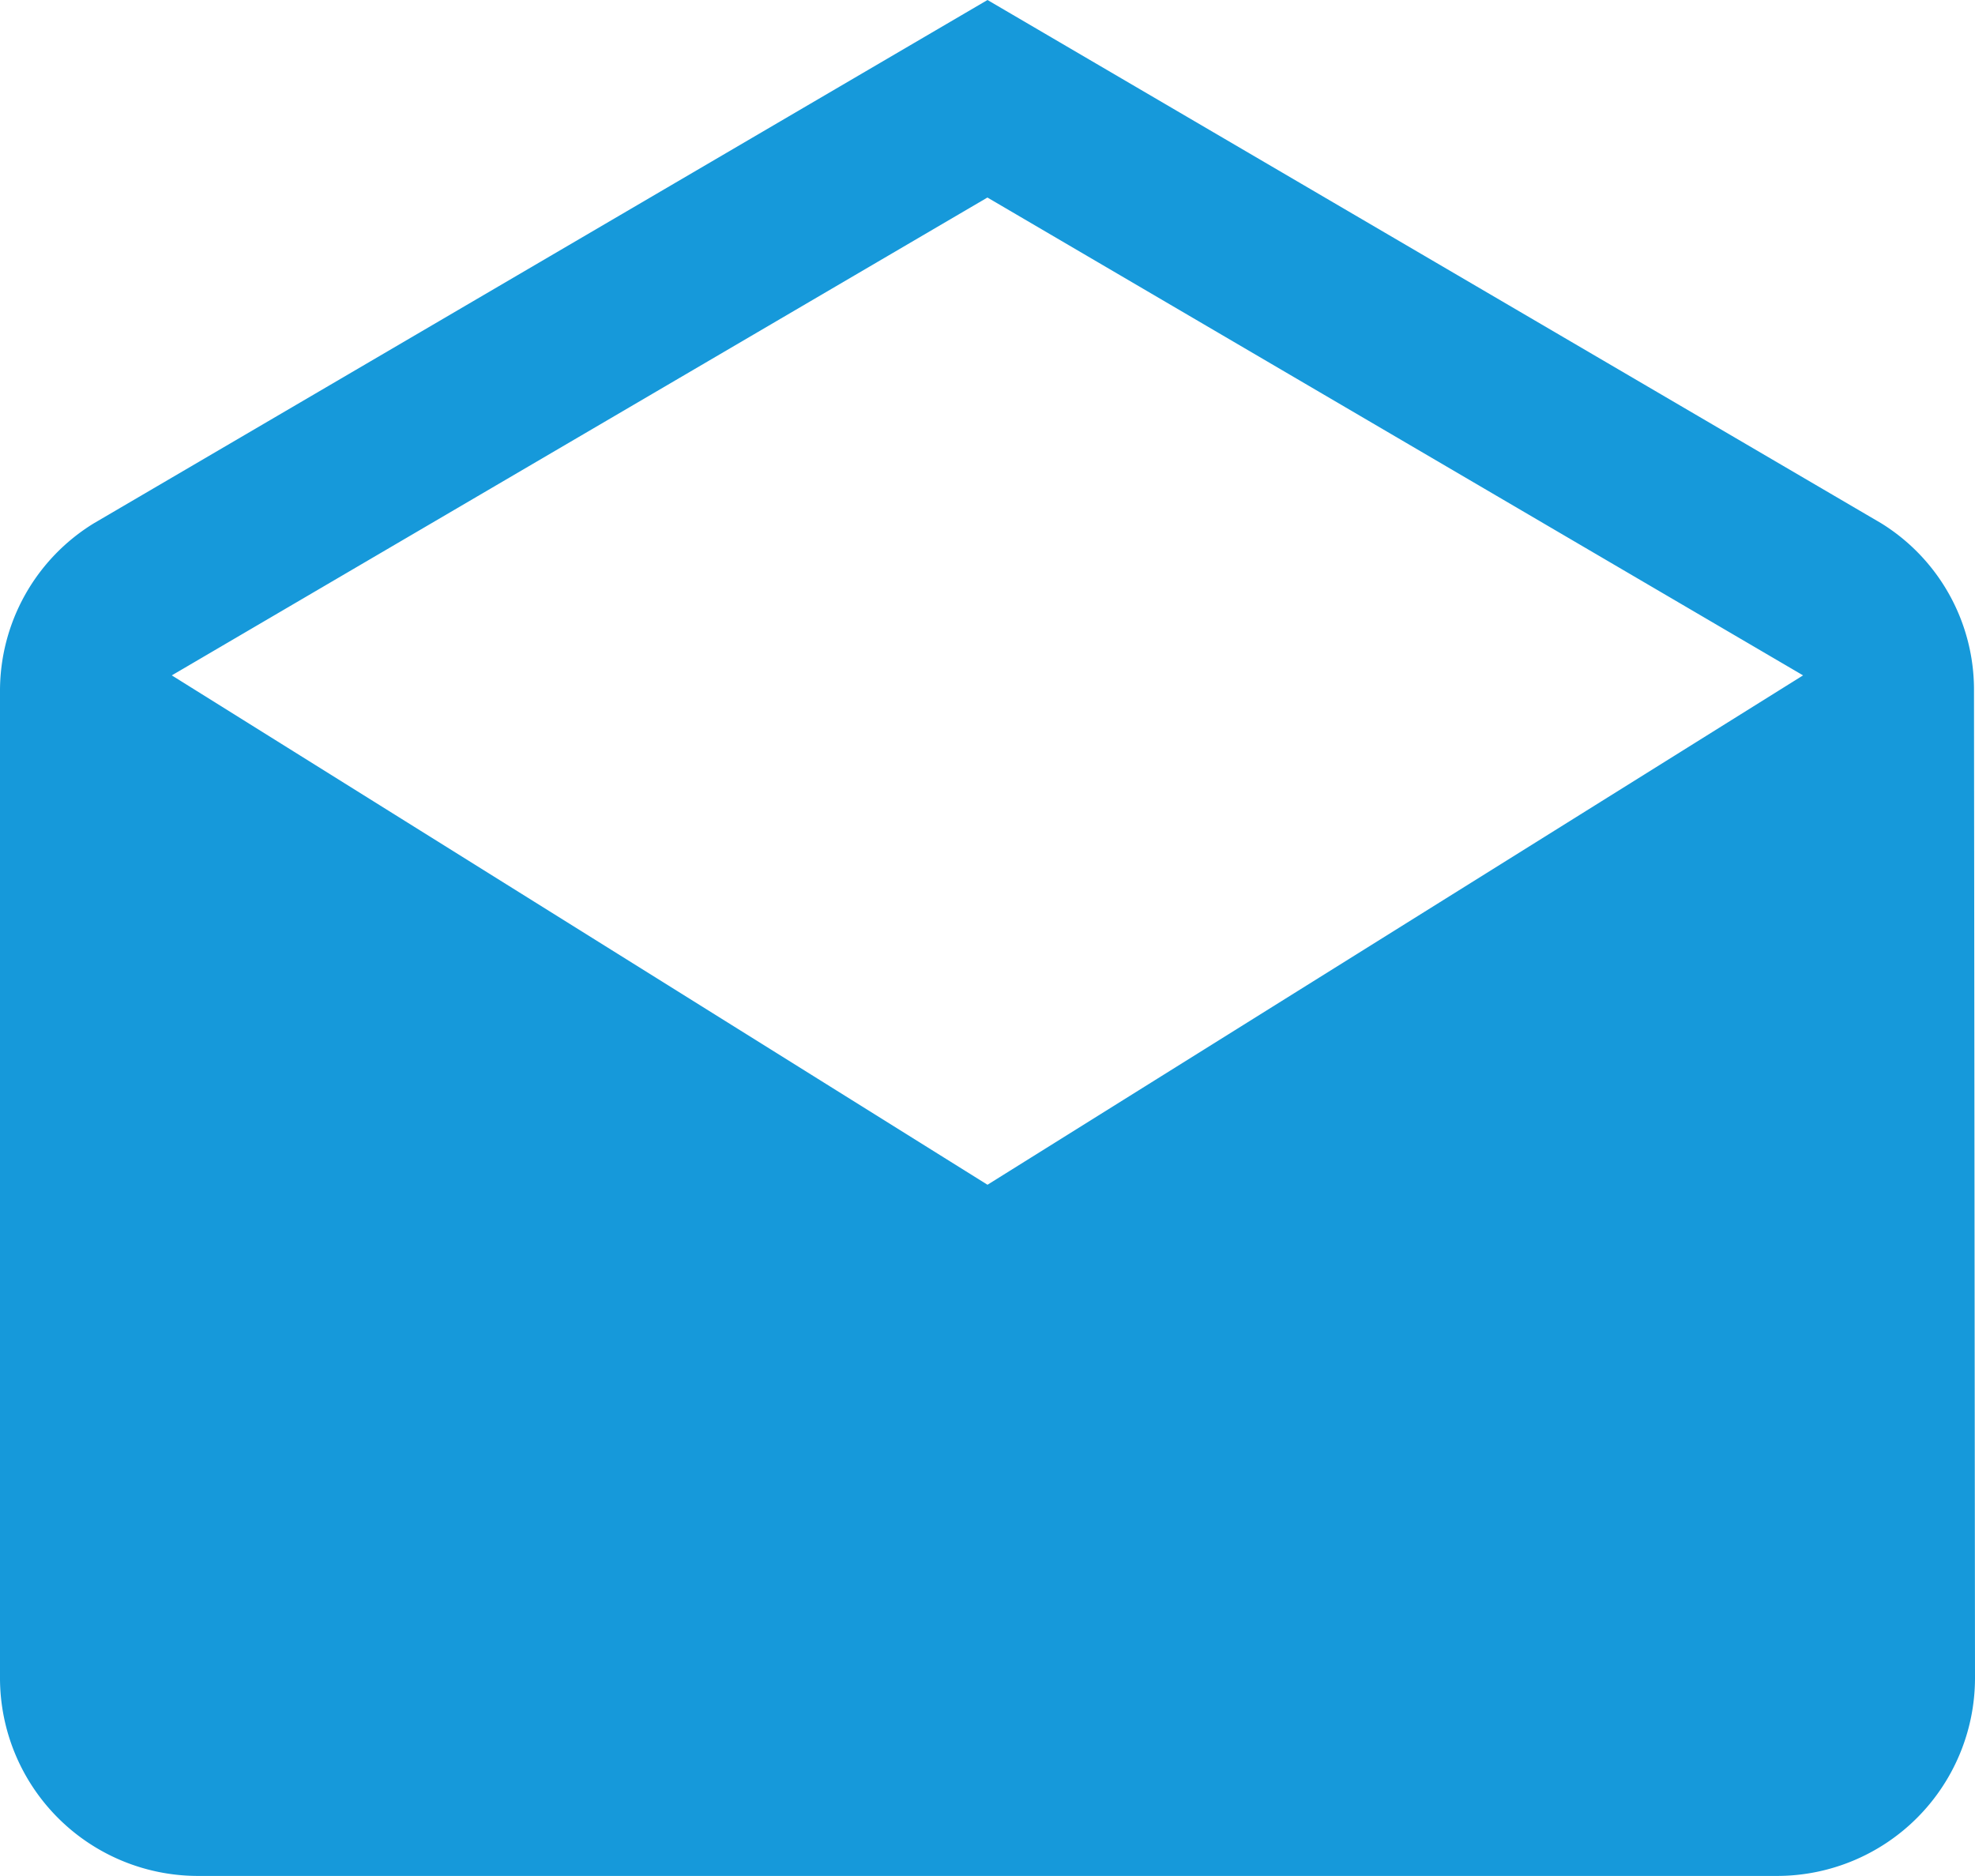 <svg xmlns="http://www.w3.org/2000/svg" width="27.362" height="25.993" viewBox="0 0 27.362 25.993">
  <path id="ic_drafts_24px" d="M29.348,10.576a2.712,2.712,0,0,0-1.286-2.326L15.681,1,3.3,8.251A2.724,2.724,0,0,0,2,10.576V24.257a2.744,2.744,0,0,0,2.736,2.736H26.626a2.744,2.744,0,0,0,2.736-2.736Zm-13.667,6.84L4.38,10.358l11.3-6.621,11.3,6.621Z" transform="translate(-2 -1)" fill="#1699da"/>
</svg>
